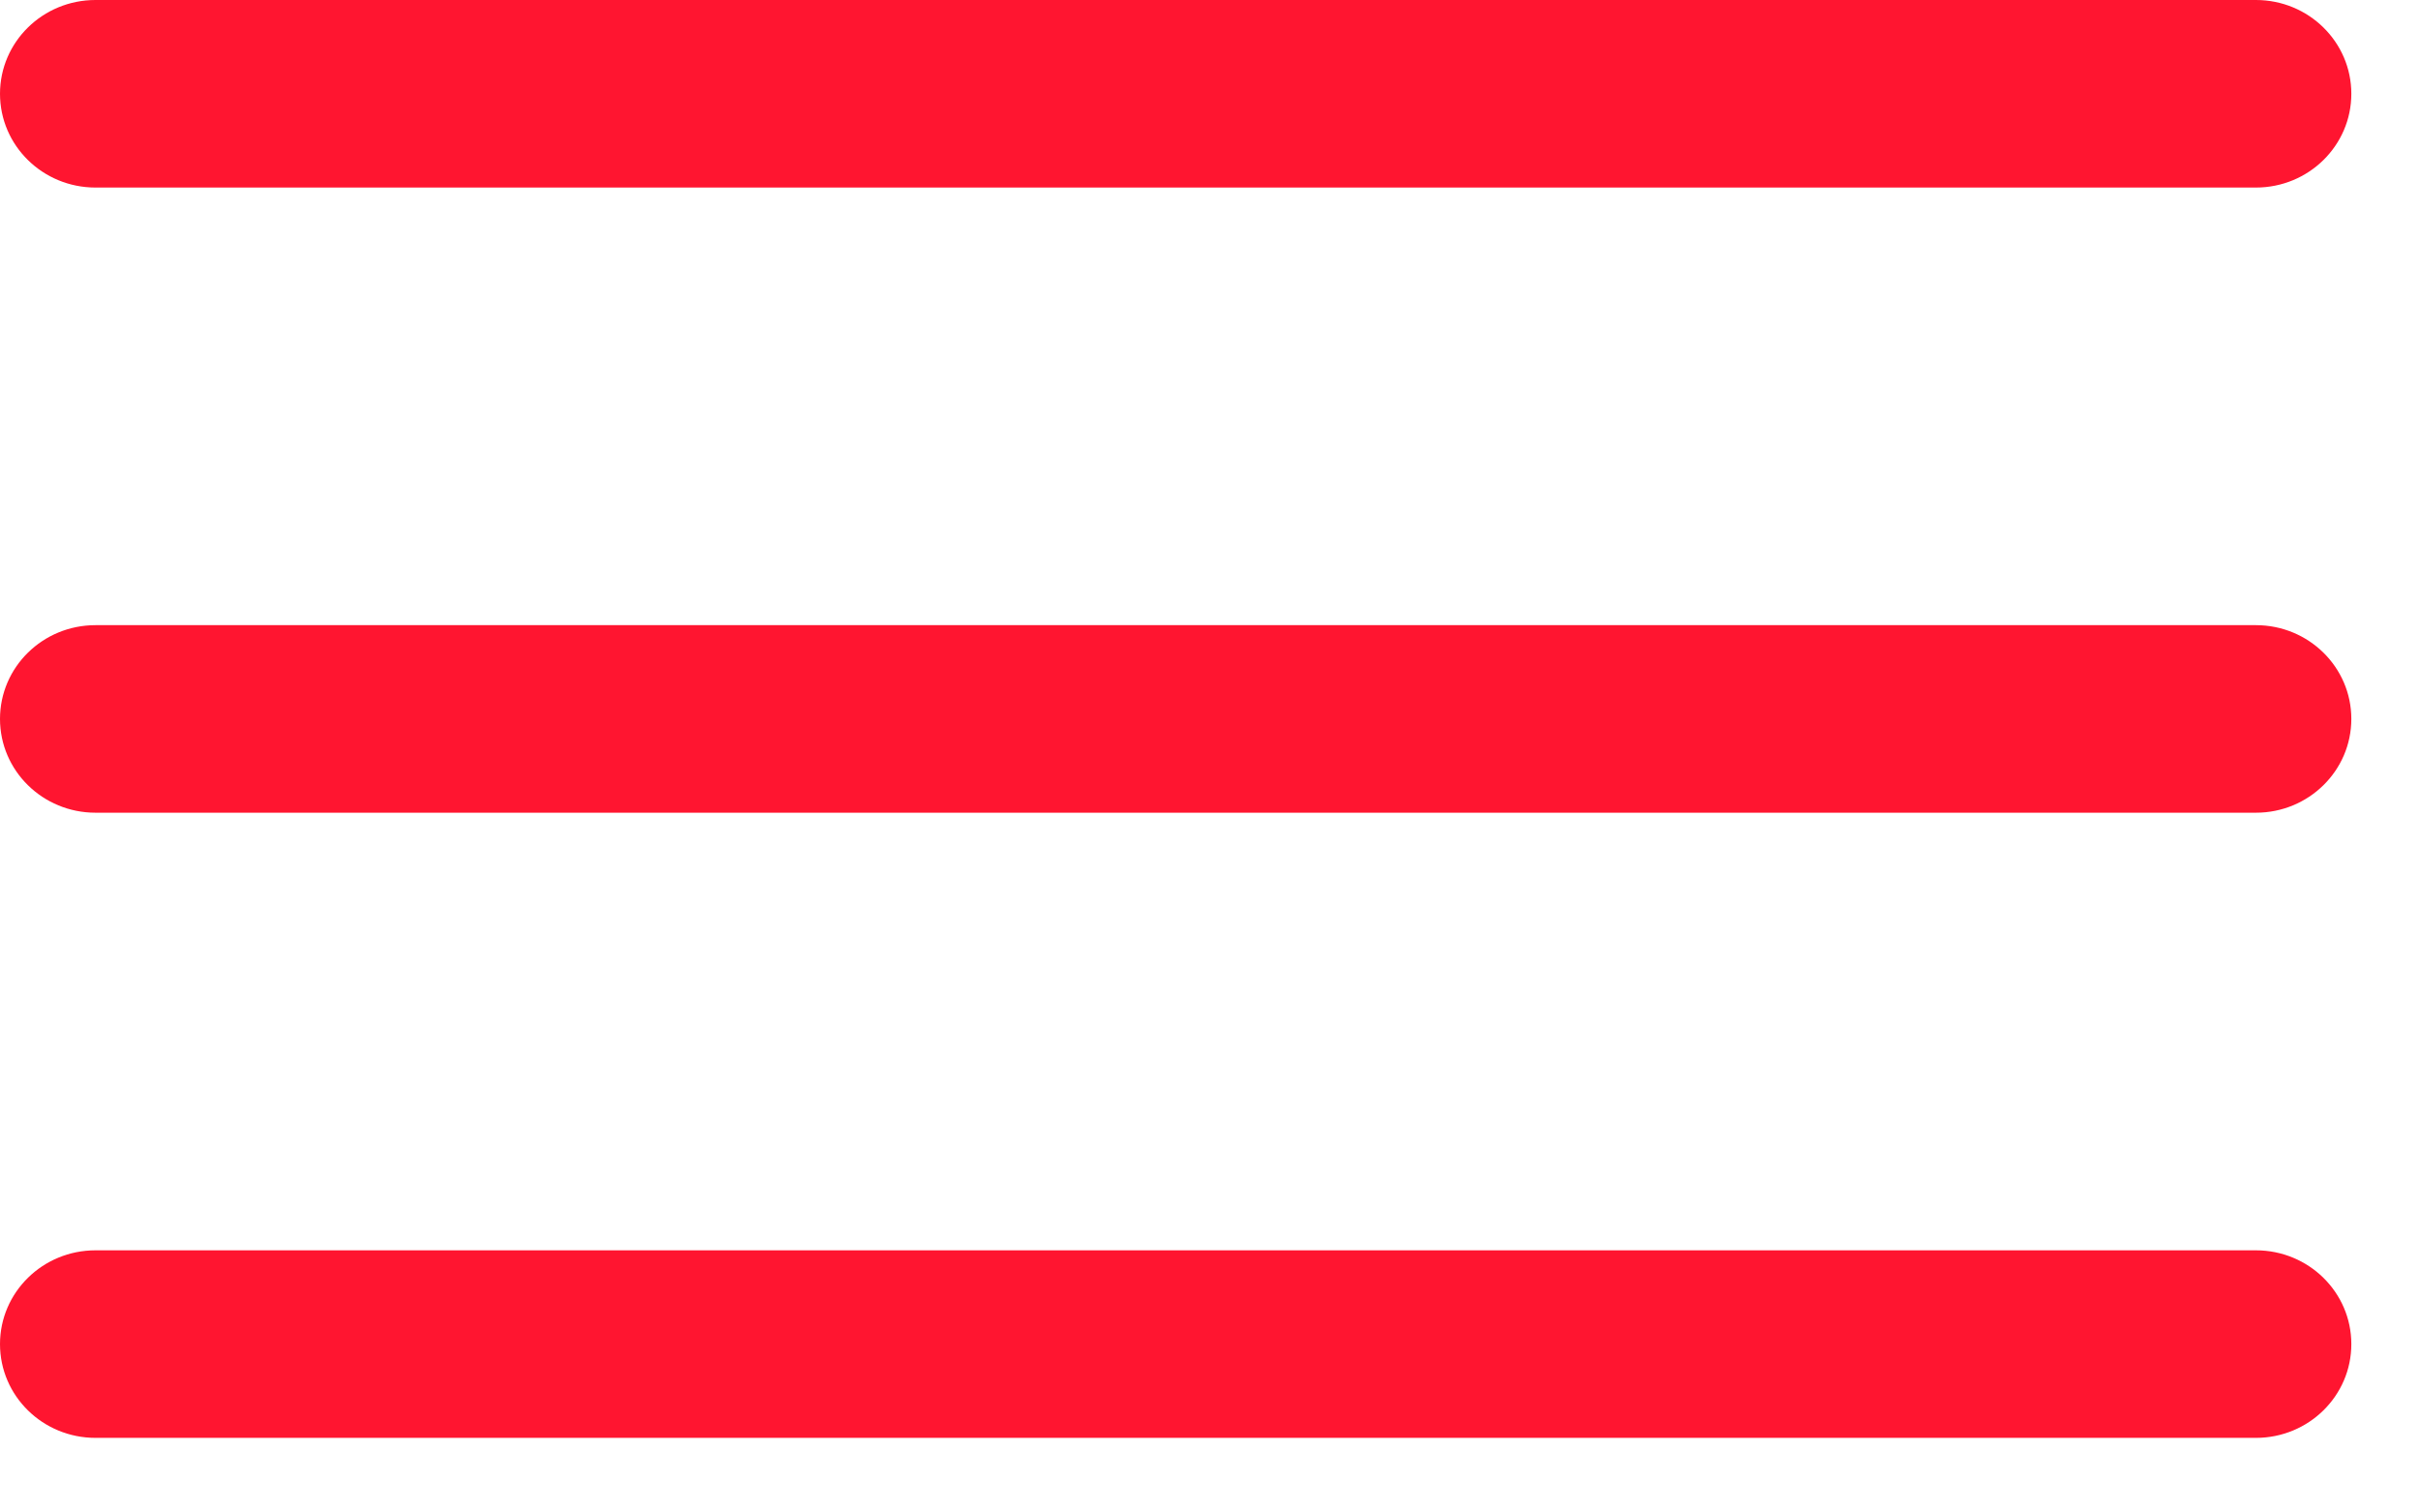 <svg width="24" height="15" viewBox="0 0 24 15" fill="none" xmlns="http://www.w3.org/2000/svg">
<path fill-rule="evenodd" clip-rule="evenodd" d="M0 0.93C0 0.416 0.424 0 0.947 0H22.373C22.895 0 23.319 0.416 23.319 0.93C23.319 1.444 22.895 1.86 22.373 1.86H0.947C0.424 1.86 0 1.444 0 0.93ZM0 7.13C0 6.616 0.424 6.2 0.947 6.2H22.373C22.895 6.2 23.319 6.616 23.319 7.13C23.319 7.644 22.895 8.06 22.373 8.06H0.947C0.424 8.06 0 7.644 0 7.13ZM0 13.33C0 12.816 0.424 12.4 0.947 12.4H22.373C22.895 12.4 23.319 12.816 23.319 13.33C23.319 13.844 22.895 14.26 22.373 14.26H0.947C0.424 14.26 0 13.844 0 13.33Z" fill="#FF1530"/>
</svg>
